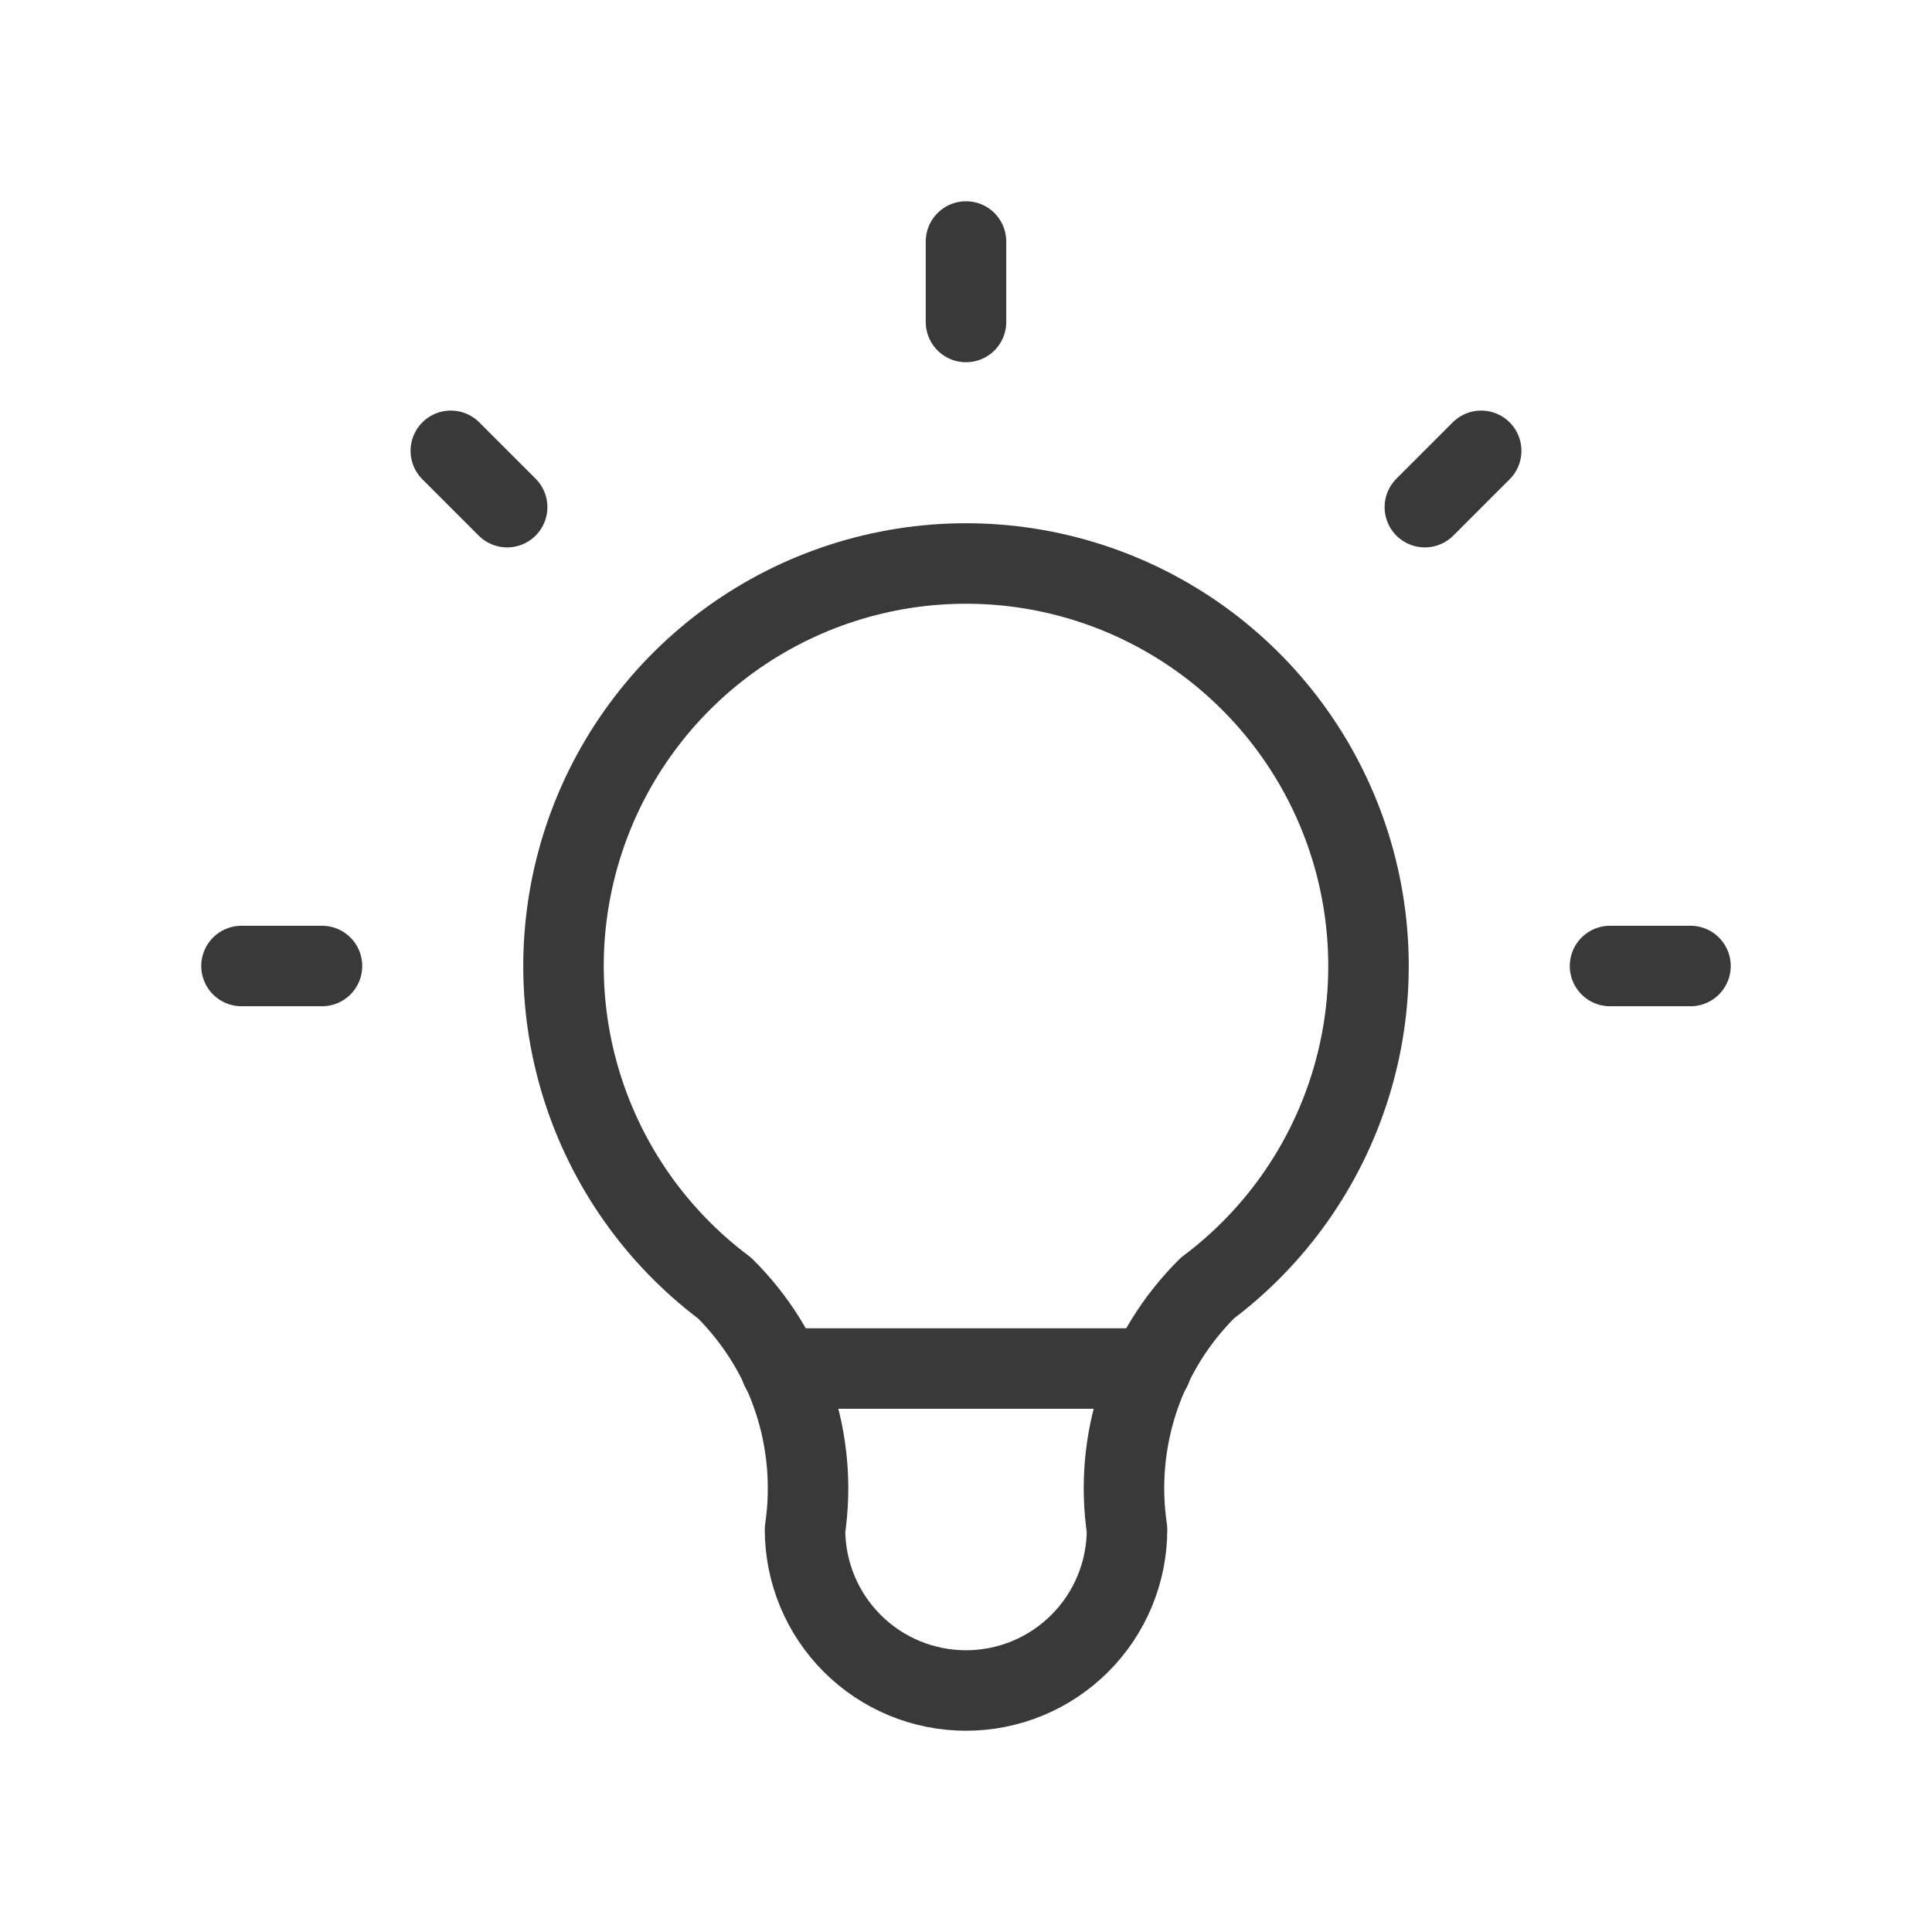 <?xml version="1.0" encoding="UTF-8"?> <svg xmlns="http://www.w3.org/2000/svg" width="50" height="50" viewBox="0 0 50 50" fill="none"><path d="M38.333 11.667L36.875 13.125M6.25 25H8.333M25 6.25V8.333M41.667 25H43.75M11.667 11.667L13.125 13.125" stroke="#393939" stroke-width="2.083" stroke-linecap="round" stroke-linejoin="round"></path><path d="M18.75 33.333C17.001 32.022 15.709 30.193 15.057 28.106C14.405 26.019 14.427 23.78 15.118 21.706C15.809 19.632 17.136 17.828 18.909 16.549C20.683 15.271 22.814 14.583 25 14.583C27.186 14.583 29.317 15.271 31.091 16.549C32.864 17.828 34.191 19.632 34.882 21.706C35.574 23.78 35.595 26.019 34.943 28.106C34.291 30.193 32.999 32.022 31.25 33.333C30.437 34.138 29.824 35.124 29.462 36.209C29.101 37.295 28.999 38.451 29.167 39.583C29.167 40.688 28.728 41.748 27.946 42.529C27.165 43.311 26.105 43.75 25 43.75C23.895 43.75 22.835 43.311 22.054 42.529C21.273 41.748 20.834 40.688 20.834 39.583C21.001 38.451 20.9 37.295 20.538 36.209C20.176 35.124 19.564 34.138 18.75 33.333Z" stroke="#393939" stroke-width="2.083" stroke-linecap="round" stroke-linejoin="round"></path><path d="M20.209 35.417H29.792" stroke="#393939" stroke-width="2.083" stroke-linecap="round" stroke-linejoin="round"></path></svg> 